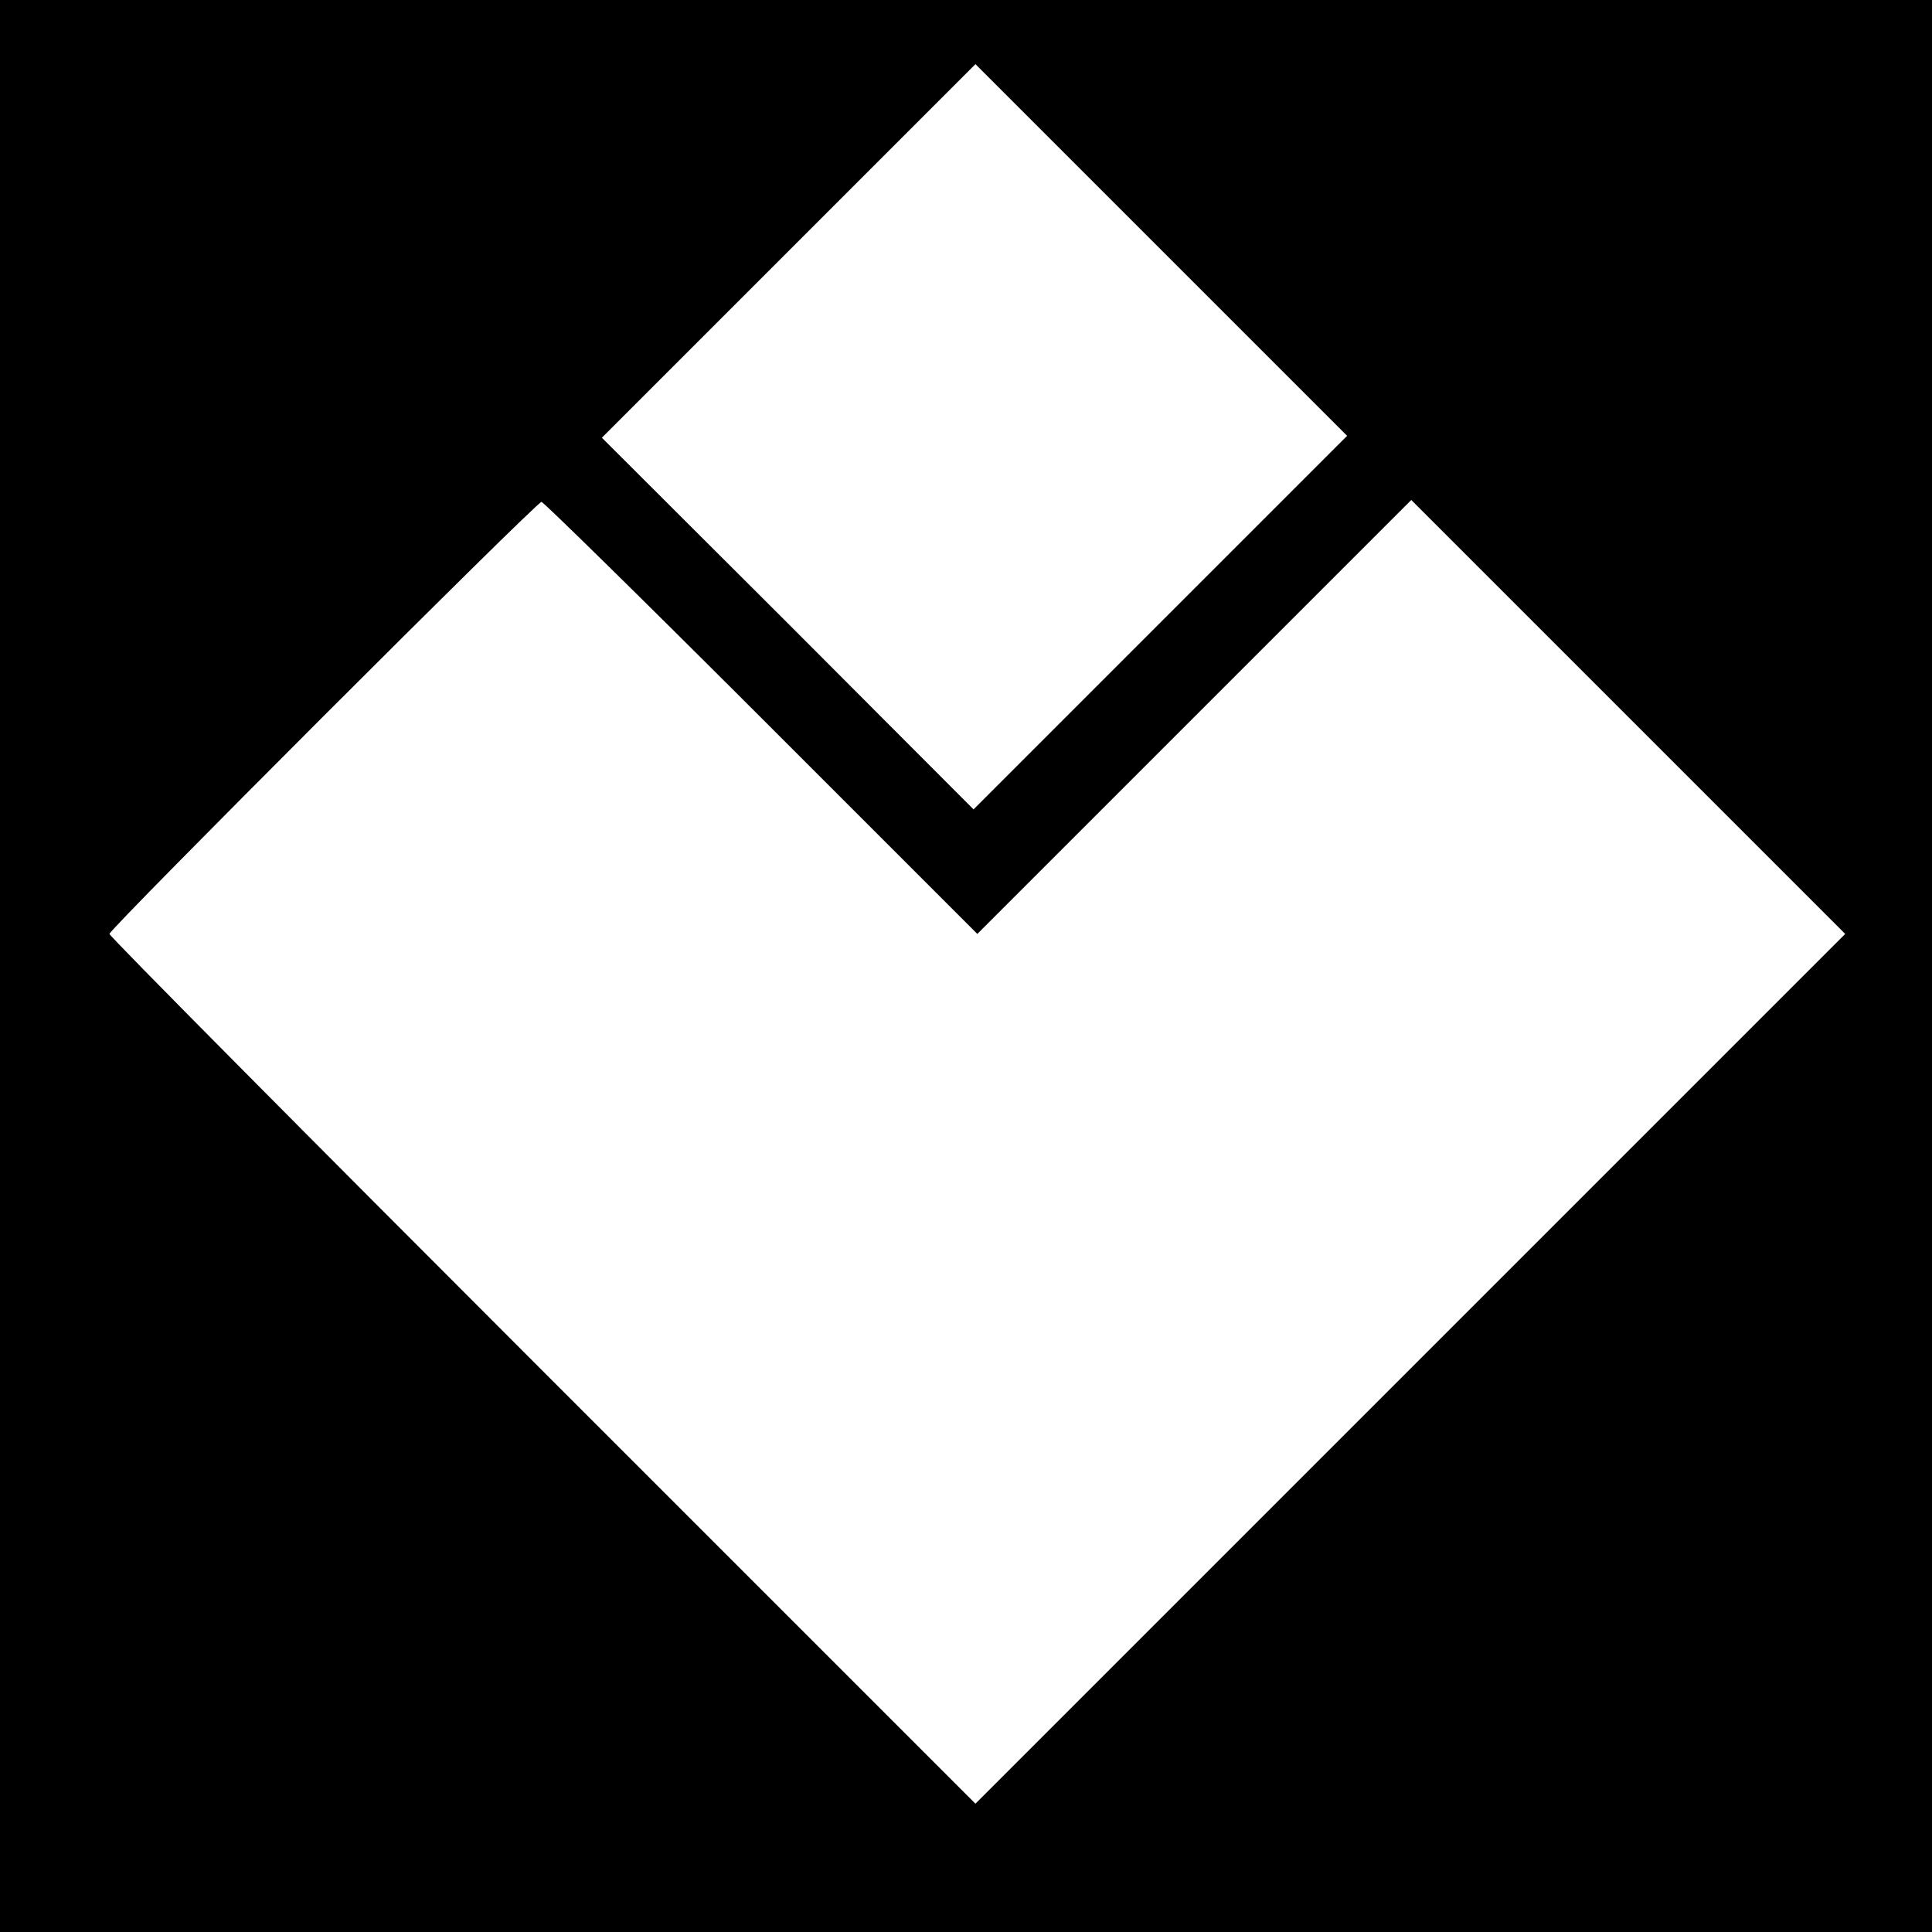 <?xml version="1.0" standalone="no"?>
<!DOCTYPE svg PUBLIC "-//W3C//DTD SVG 20010904//EN"
 "http://www.w3.org/TR/2001/REC-SVG-20010904/DTD/svg10.dtd">
<svg version="1.0" xmlns="http://www.w3.org/2000/svg"
 width="512pt" height="512pt" viewBox="0 0 512 512"
 preserveAspectRatio="xMidYMid meet">
<g transform="translate(0,512) scale(0.1,-0.1)"
fill="#000000" stroke="none">
<path d="M0 2560 l0 -2560 2560 0 2560 0 0 2560 0 2560 -2560 0 -2560 0 0
-2560z m3075 910 l-495 -495 -492 493 -493 492 495 495 495 495 492 -492 493
-493 -495 -495z m-1058 -252 l573 -573 575 575 575 575 575 -575 575 -575
-1152 -1152 -1153 -1153 -1147 1147 c-632 632 -1148 1152 -1148 1158 0 13
1132 1145 1145 1145 5 0 268 -258 582 -572z"/>
</g>
</svg>
